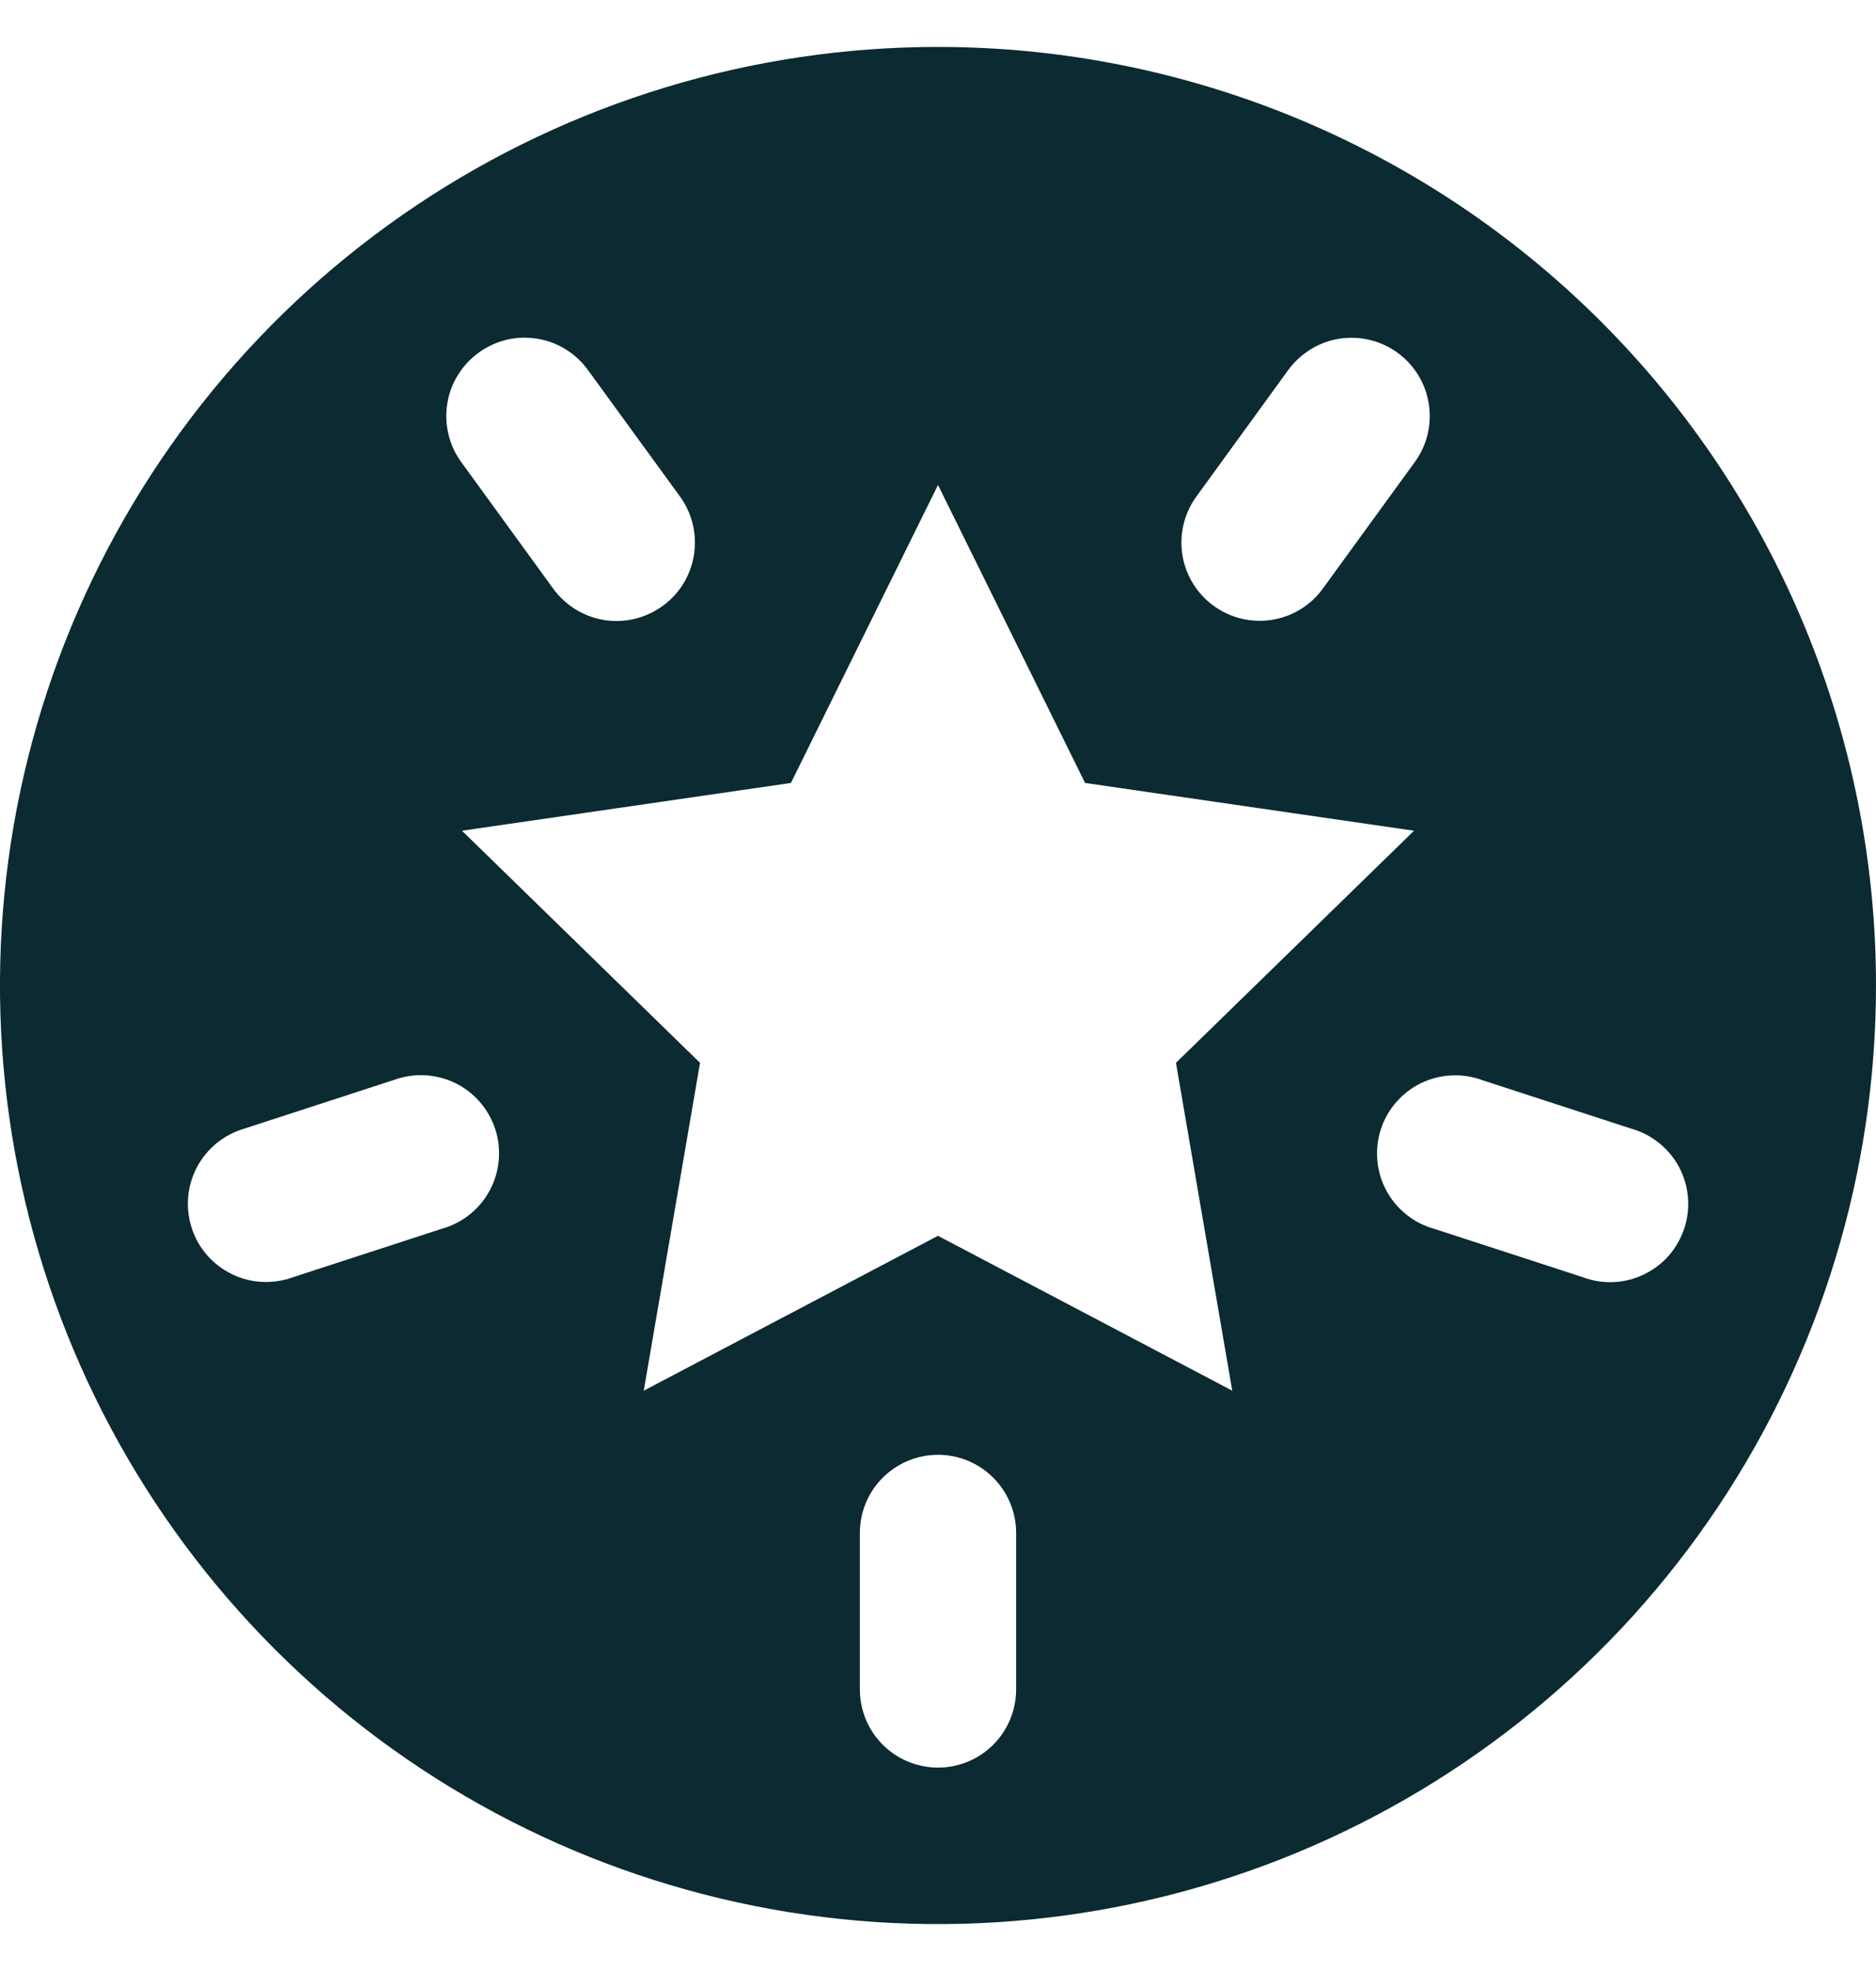 <svg width="20" height="21" viewBox="0 0 20 21" fill="none" xmlns="http://www.w3.org/2000/svg">
<g clip-path="url(#clip0_8573_13722)">
<path d="M10 0.5C8.022 0.5 6.089 1.086 4.444 2.185C2.8 3.284 1.518 4.846 0.761 6.673C0.004 8.5 -0.194 10.511 0.192 12.451C0.578 14.391 1.53 16.172 2.929 17.571C4.327 18.97 6.109 19.922 8.049 20.308C9.989 20.694 12 20.496 13.827 19.739C15.654 18.982 17.216 17.7 18.315 16.056C19.413 14.411 20 12.478 20 10.5C20 7.848 18.946 5.304 17.071 3.429C15.196 1.554 12.652 0.5 10 0.5ZM12.754 5.291L13.734 3.942C13.799 3.854 13.88 3.779 13.973 3.722C14.066 3.664 14.17 3.626 14.278 3.609C14.386 3.592 14.497 3.596 14.603 3.622C14.71 3.647 14.81 3.694 14.899 3.758C14.987 3.822 15.062 3.903 15.12 3.997C15.177 4.09 15.215 4.194 15.232 4.302C15.249 4.41 15.245 4.521 15.22 4.627C15.194 4.734 15.148 4.834 15.083 4.923L14.103 6.271C13.973 6.45 13.778 6.57 13.559 6.604C13.341 6.639 13.118 6.585 12.939 6.455C12.76 6.325 12.64 6.13 12.605 5.911C12.571 5.693 12.624 5.47 12.754 5.291ZM5.102 3.758C5.19 3.694 5.291 3.647 5.397 3.621C5.504 3.595 5.615 3.591 5.723 3.608C5.832 3.625 5.936 3.663 6.029 3.721C6.123 3.778 6.204 3.854 6.268 3.942L7.25 5.291C7.38 5.47 7.433 5.694 7.398 5.913C7.363 6.132 7.243 6.328 7.063 6.457C6.884 6.587 6.66 6.641 6.441 6.606C6.223 6.571 6.027 6.45 5.897 6.271L4.917 4.923C4.852 4.834 4.806 4.734 4.781 4.627C4.755 4.521 4.751 4.41 4.768 4.302C4.785 4.194 4.823 4.09 4.881 3.997C4.938 3.904 5.013 3.823 5.102 3.758ZM4.71 13.092L3.127 13.607C3.021 13.646 2.909 13.663 2.797 13.658C2.685 13.653 2.575 13.625 2.474 13.576C2.373 13.527 2.282 13.459 2.208 13.374C2.134 13.289 2.078 13.191 2.044 13.084C2.009 12.977 1.996 12.864 2.006 12.752C2.016 12.64 2.048 12.532 2.101 12.433C2.154 12.334 2.227 12.246 2.314 12.176C2.402 12.106 2.503 12.054 2.611 12.023L4.194 11.508C4.3 11.469 4.412 11.451 4.524 11.456C4.637 11.461 4.747 11.489 4.849 11.537C4.95 11.586 5.041 11.655 5.115 11.74C5.189 11.825 5.245 11.924 5.28 12.031C5.315 12.138 5.327 12.251 5.317 12.363C5.307 12.475 5.275 12.584 5.221 12.683C5.168 12.782 5.095 12.87 5.007 12.94C4.919 13.01 4.819 13.062 4.71 13.092ZM10.833 18C10.833 18.221 10.745 18.433 10.589 18.589C10.433 18.745 10.221 18.833 10 18.833C9.779 18.833 9.567 18.745 9.411 18.589C9.254 18.433 9.167 18.221 9.167 18V16.333C9.167 16.112 9.254 15.9 9.411 15.744C9.567 15.588 9.779 15.5 10 15.5C10.221 15.5 10.433 15.588 10.589 15.744C10.745 15.9 10.833 16.112 10.833 16.333V18ZM10 13.167L6.863 14.817L7.463 11.324L4.925 8.851L8.432 8.342L10 5.167L11.568 8.342L15.075 8.851L12.537 11.324L13.137 14.817L10 13.167ZM16.875 13.608L15.292 13.093C15.183 13.063 15.082 13.012 14.994 12.941C14.906 12.871 14.833 12.784 14.78 12.685C14.726 12.586 14.694 12.477 14.684 12.364C14.674 12.252 14.686 12.139 14.721 12.032C14.756 11.925 14.812 11.826 14.886 11.742C14.96 11.657 15.051 11.588 15.152 11.539C15.254 11.49 15.364 11.463 15.476 11.458C15.589 11.453 15.701 11.47 15.807 11.51L17.39 12.025C17.498 12.055 17.599 12.107 17.687 12.178C17.774 12.248 17.847 12.335 17.9 12.434C17.953 12.533 17.985 12.642 17.995 12.754C18.005 12.866 17.992 12.979 17.957 13.085C17.922 13.192 17.866 13.291 17.793 13.376C17.719 13.46 17.628 13.529 17.527 13.578C17.426 13.627 17.316 13.655 17.204 13.66C17.092 13.665 16.98 13.648 16.875 13.608Z" fill="#0B2A31"/>
</g>
<defs>
<clipPath id="clip0_8573_13722">
<rect width="20" height="20" fill="white" transform="translate(0 0.5)"/>
</clipPath>
</defs>
</svg>
